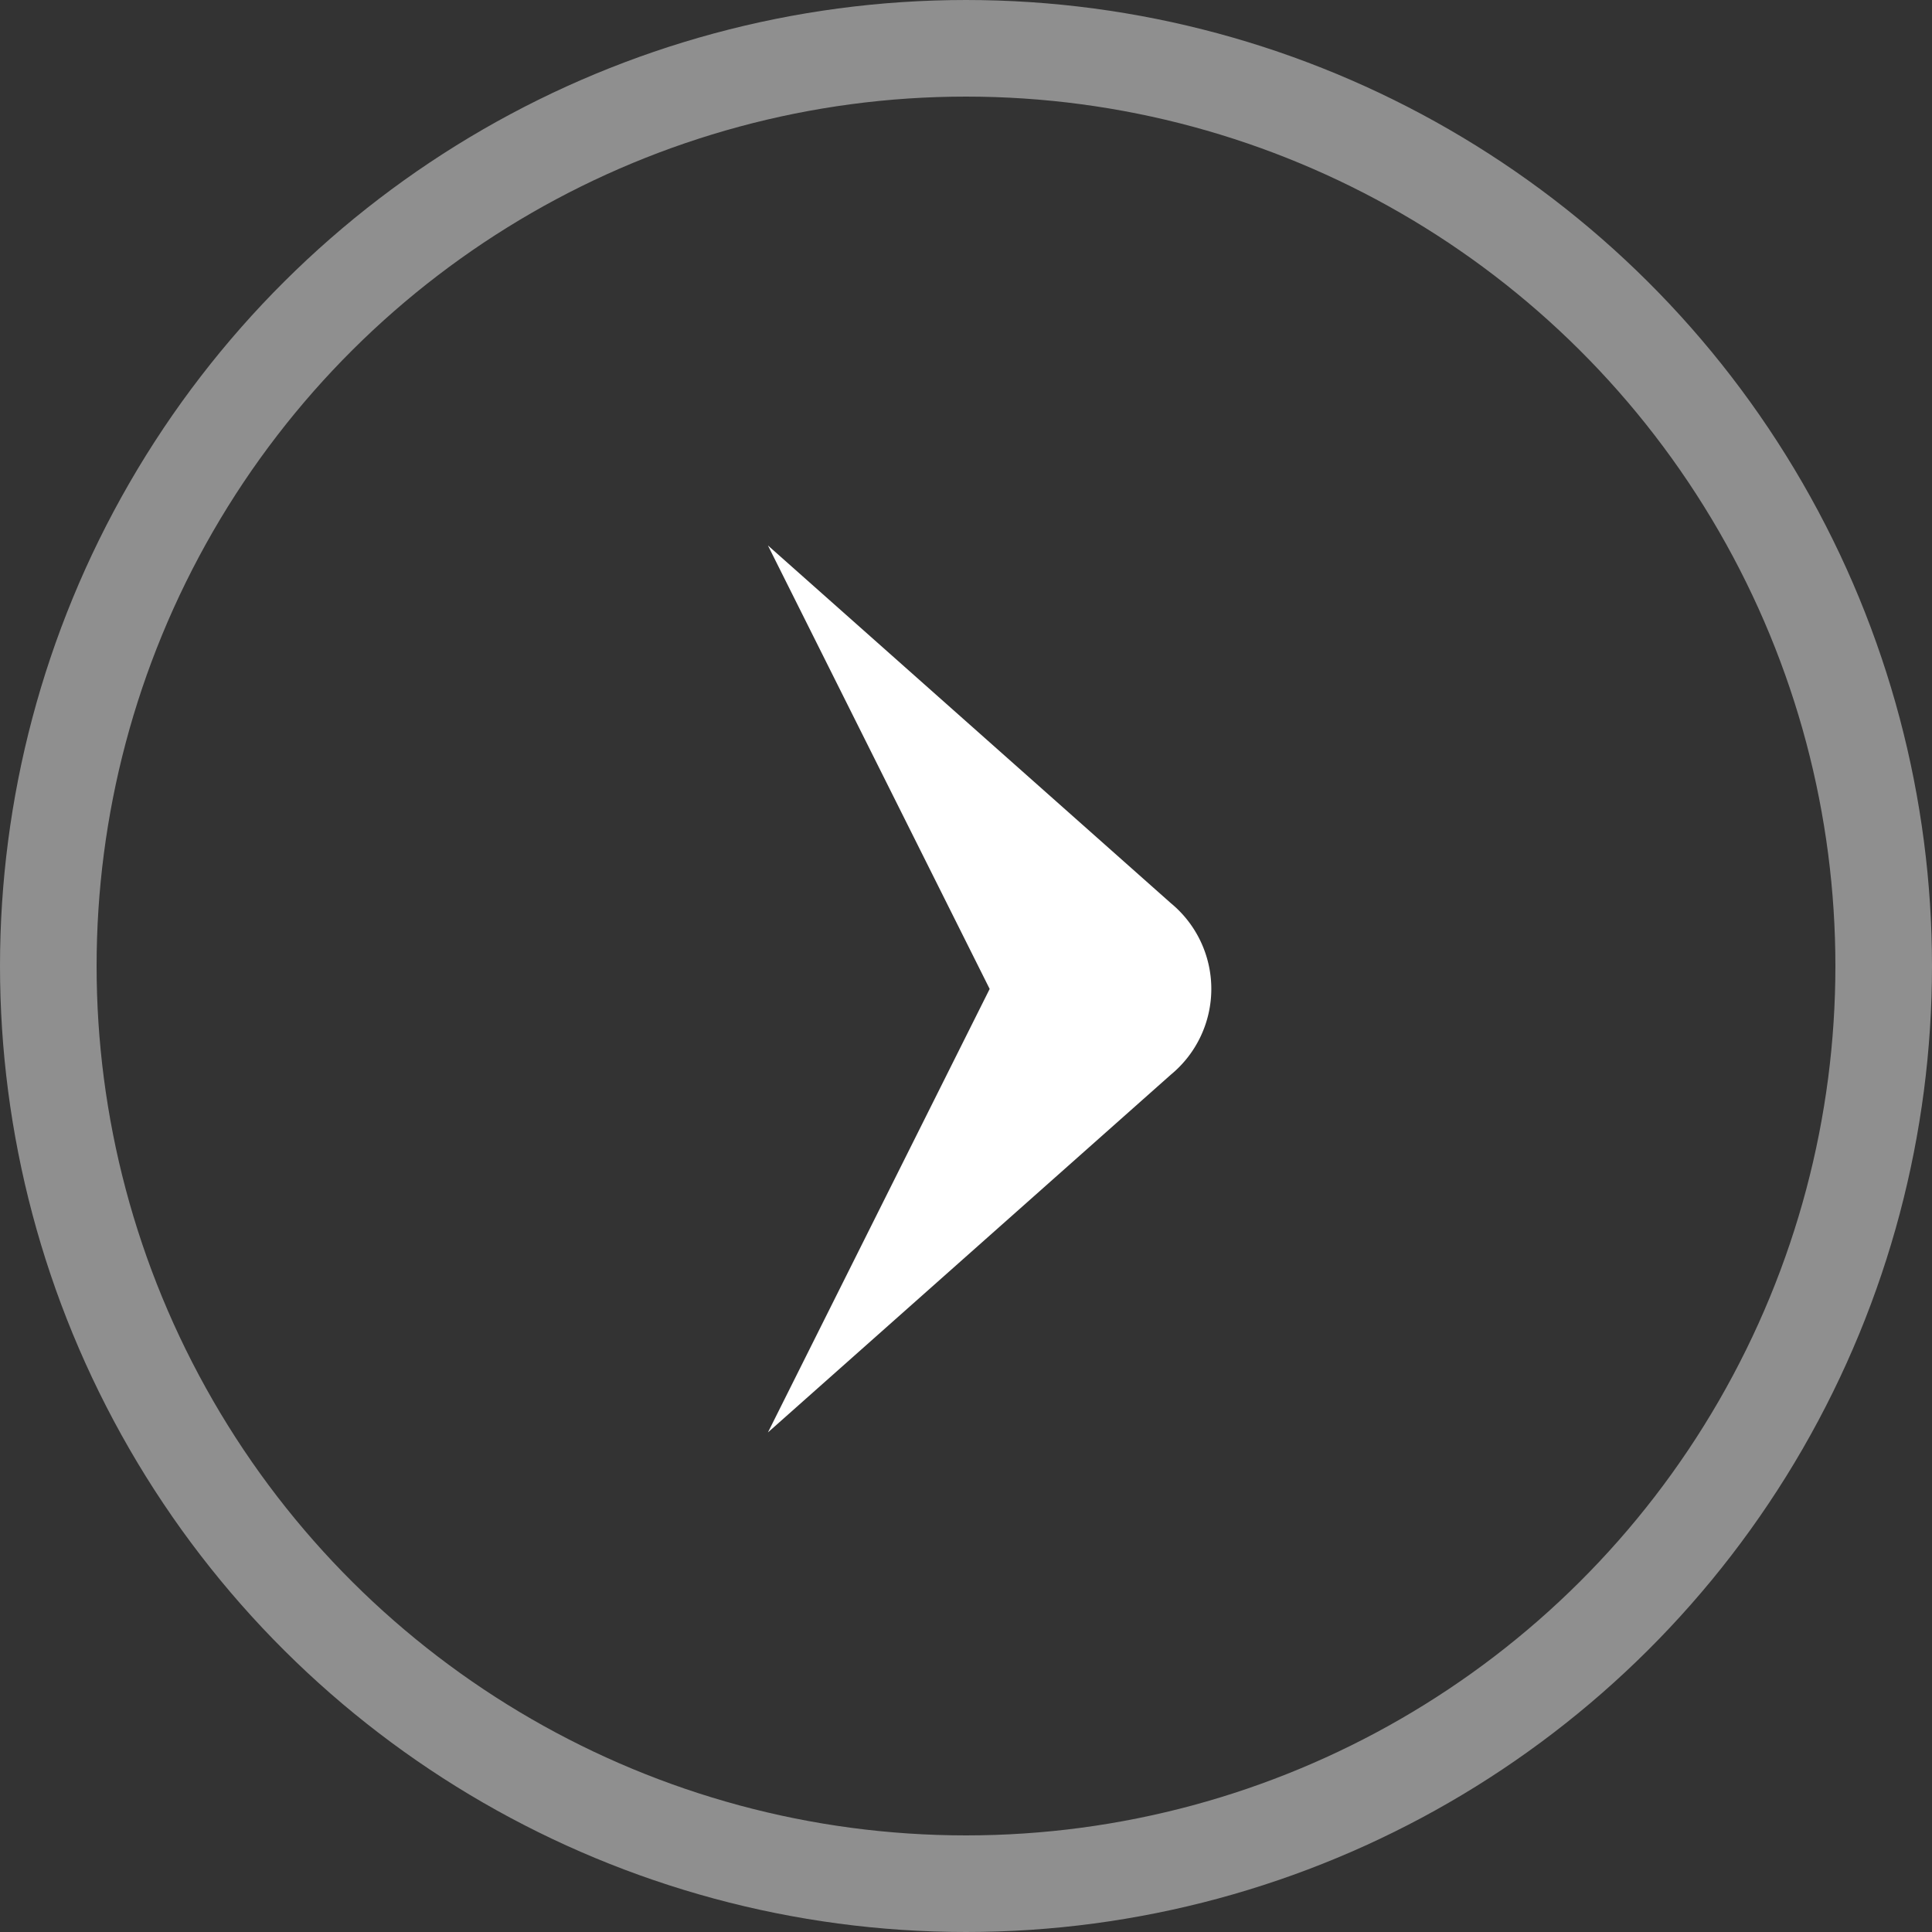 <svg xmlns="http://www.w3.org/2000/svg" width="40" height="40" viewBox="0 0 40 40">
  <rect x="0" y="0" width="40" height="40" fill="#333333" stroke="none"/>
  <g id="Group_208" data-name="Group 208" transform="translate(-919 959.858) rotate(-90)">
    <path id="Ferrari_of_Central_New_Jersey___Official_Ferrari_Dealership_in_Edison-4" data-name="Ferrari of Central New Jersey _ Official Ferrari Dealership in Edison-4" d="M8.342,10.957,0,18.364,4.591,9.182,0,0,8.342,7.406a2.3,2.3,0,0,1,0,3.551Z" transform="translate(948.565 934.899) rotate(90)" fill="#fff"/>
    <g id="Ellipse_8" data-name="Ellipse 8" transform="translate(919.858 919)" fill="none" stroke="#8f8f8f" stroke-width="2">
      <circle cx="20" cy="20" r="20" stroke="none"/>
      <circle cx="20" cy="20" r="19" fill="none"/>
    </g>
  </g>
</svg>
